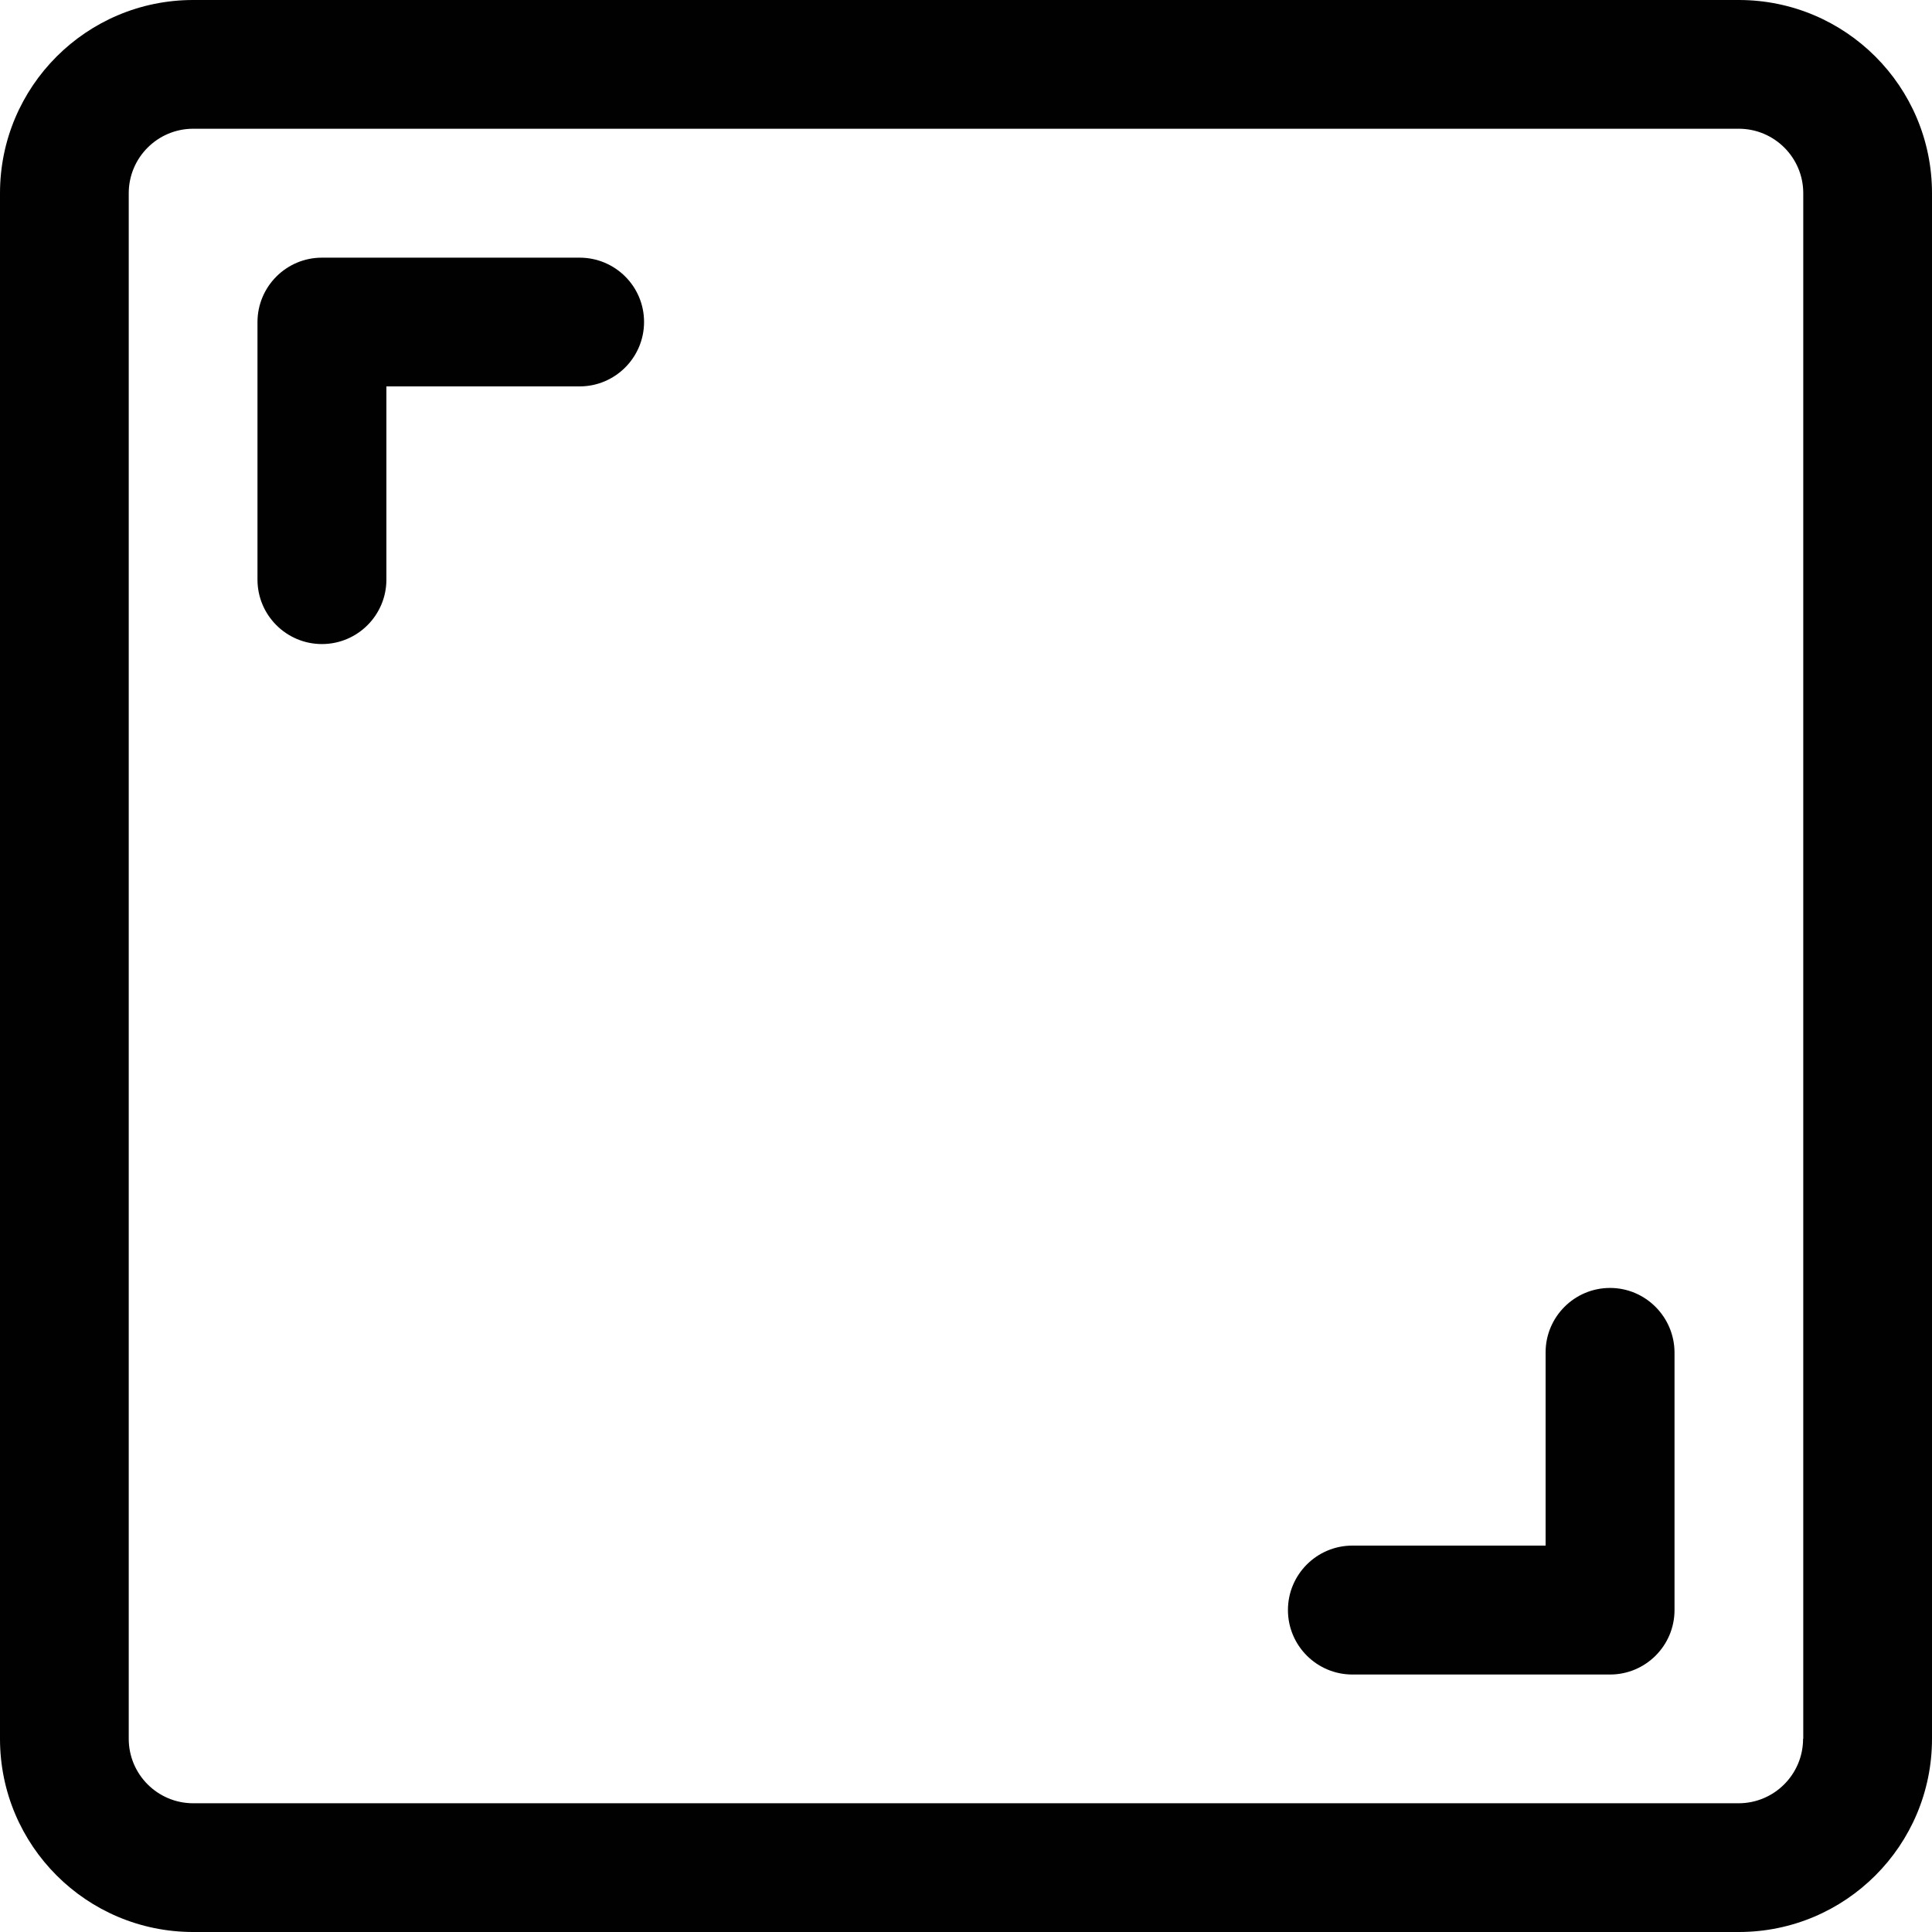 <?xml version="1.0" encoding="utf-8"?>
<!-- Generator: Adobe Illustrator 26.0.1, SVG Export Plug-In . SVG Version: 6.00 Build 0)  -->
<svg version="1.1" id="Layer_1" xmlns="http://www.w3.org/2000/svg" xmlns:xlink="http://www.w3.org/1999/xlink" x="0px" y="0px"
	 viewBox="0 0 107 107" style="enable-background:new 0 0 107 107;" xml:space="preserve">
<style type="text/css">
	.st0{fill:#010101;}
	.st1{clip-path:url(#SVGID_00000003807243589085472070000000810275572736012734_);}
</style>
<g>
	<path class="st0" d="M96.3,0H10.7C4.79,0,0,4.79,0,10.7v85.6c0,5.91,4.79,10.7,10.7,10.7h85.6c5.91,0,10.7-4.79,10.7-10.7V10.7
		C107,4.79,102.21,0,96.3,0z M99.86,96.3c0,1.97-1.6,3.57-3.57,3.57H10.7c-1.97,0-3.57-1.6-3.57-3.57V10.7
		c0-1.97,1.6-3.57,3.57-3.57h85.6c1.97,0,3.57,1.6,3.57,3.57V96.3z"/>
	<path class="st0" d="M32.1,14.27H17.83c-1.97,0-3.57,1.6-3.57,3.57V32.1c0,1.97,1.6,3.57,3.57,3.57s3.57-1.6,3.57-3.57V21.4h10.7
		c1.97,0,3.57-1.6,3.57-3.57S34.07,14.27,32.1,14.27z"/>
	<path class="st0" d="M89.17,71.33c-1.97,0-3.57,1.6-3.57,3.57v10.7H74.9c-1.97,0-3.57,1.6-3.57,3.57s1.6,3.57,3.57,3.57h14.27
		c1.97,0,3.57-1.6,3.57-3.57V74.9C92.73,72.93,91.13,71.33,89.17,71.33z"/>
</g>
</svg>
